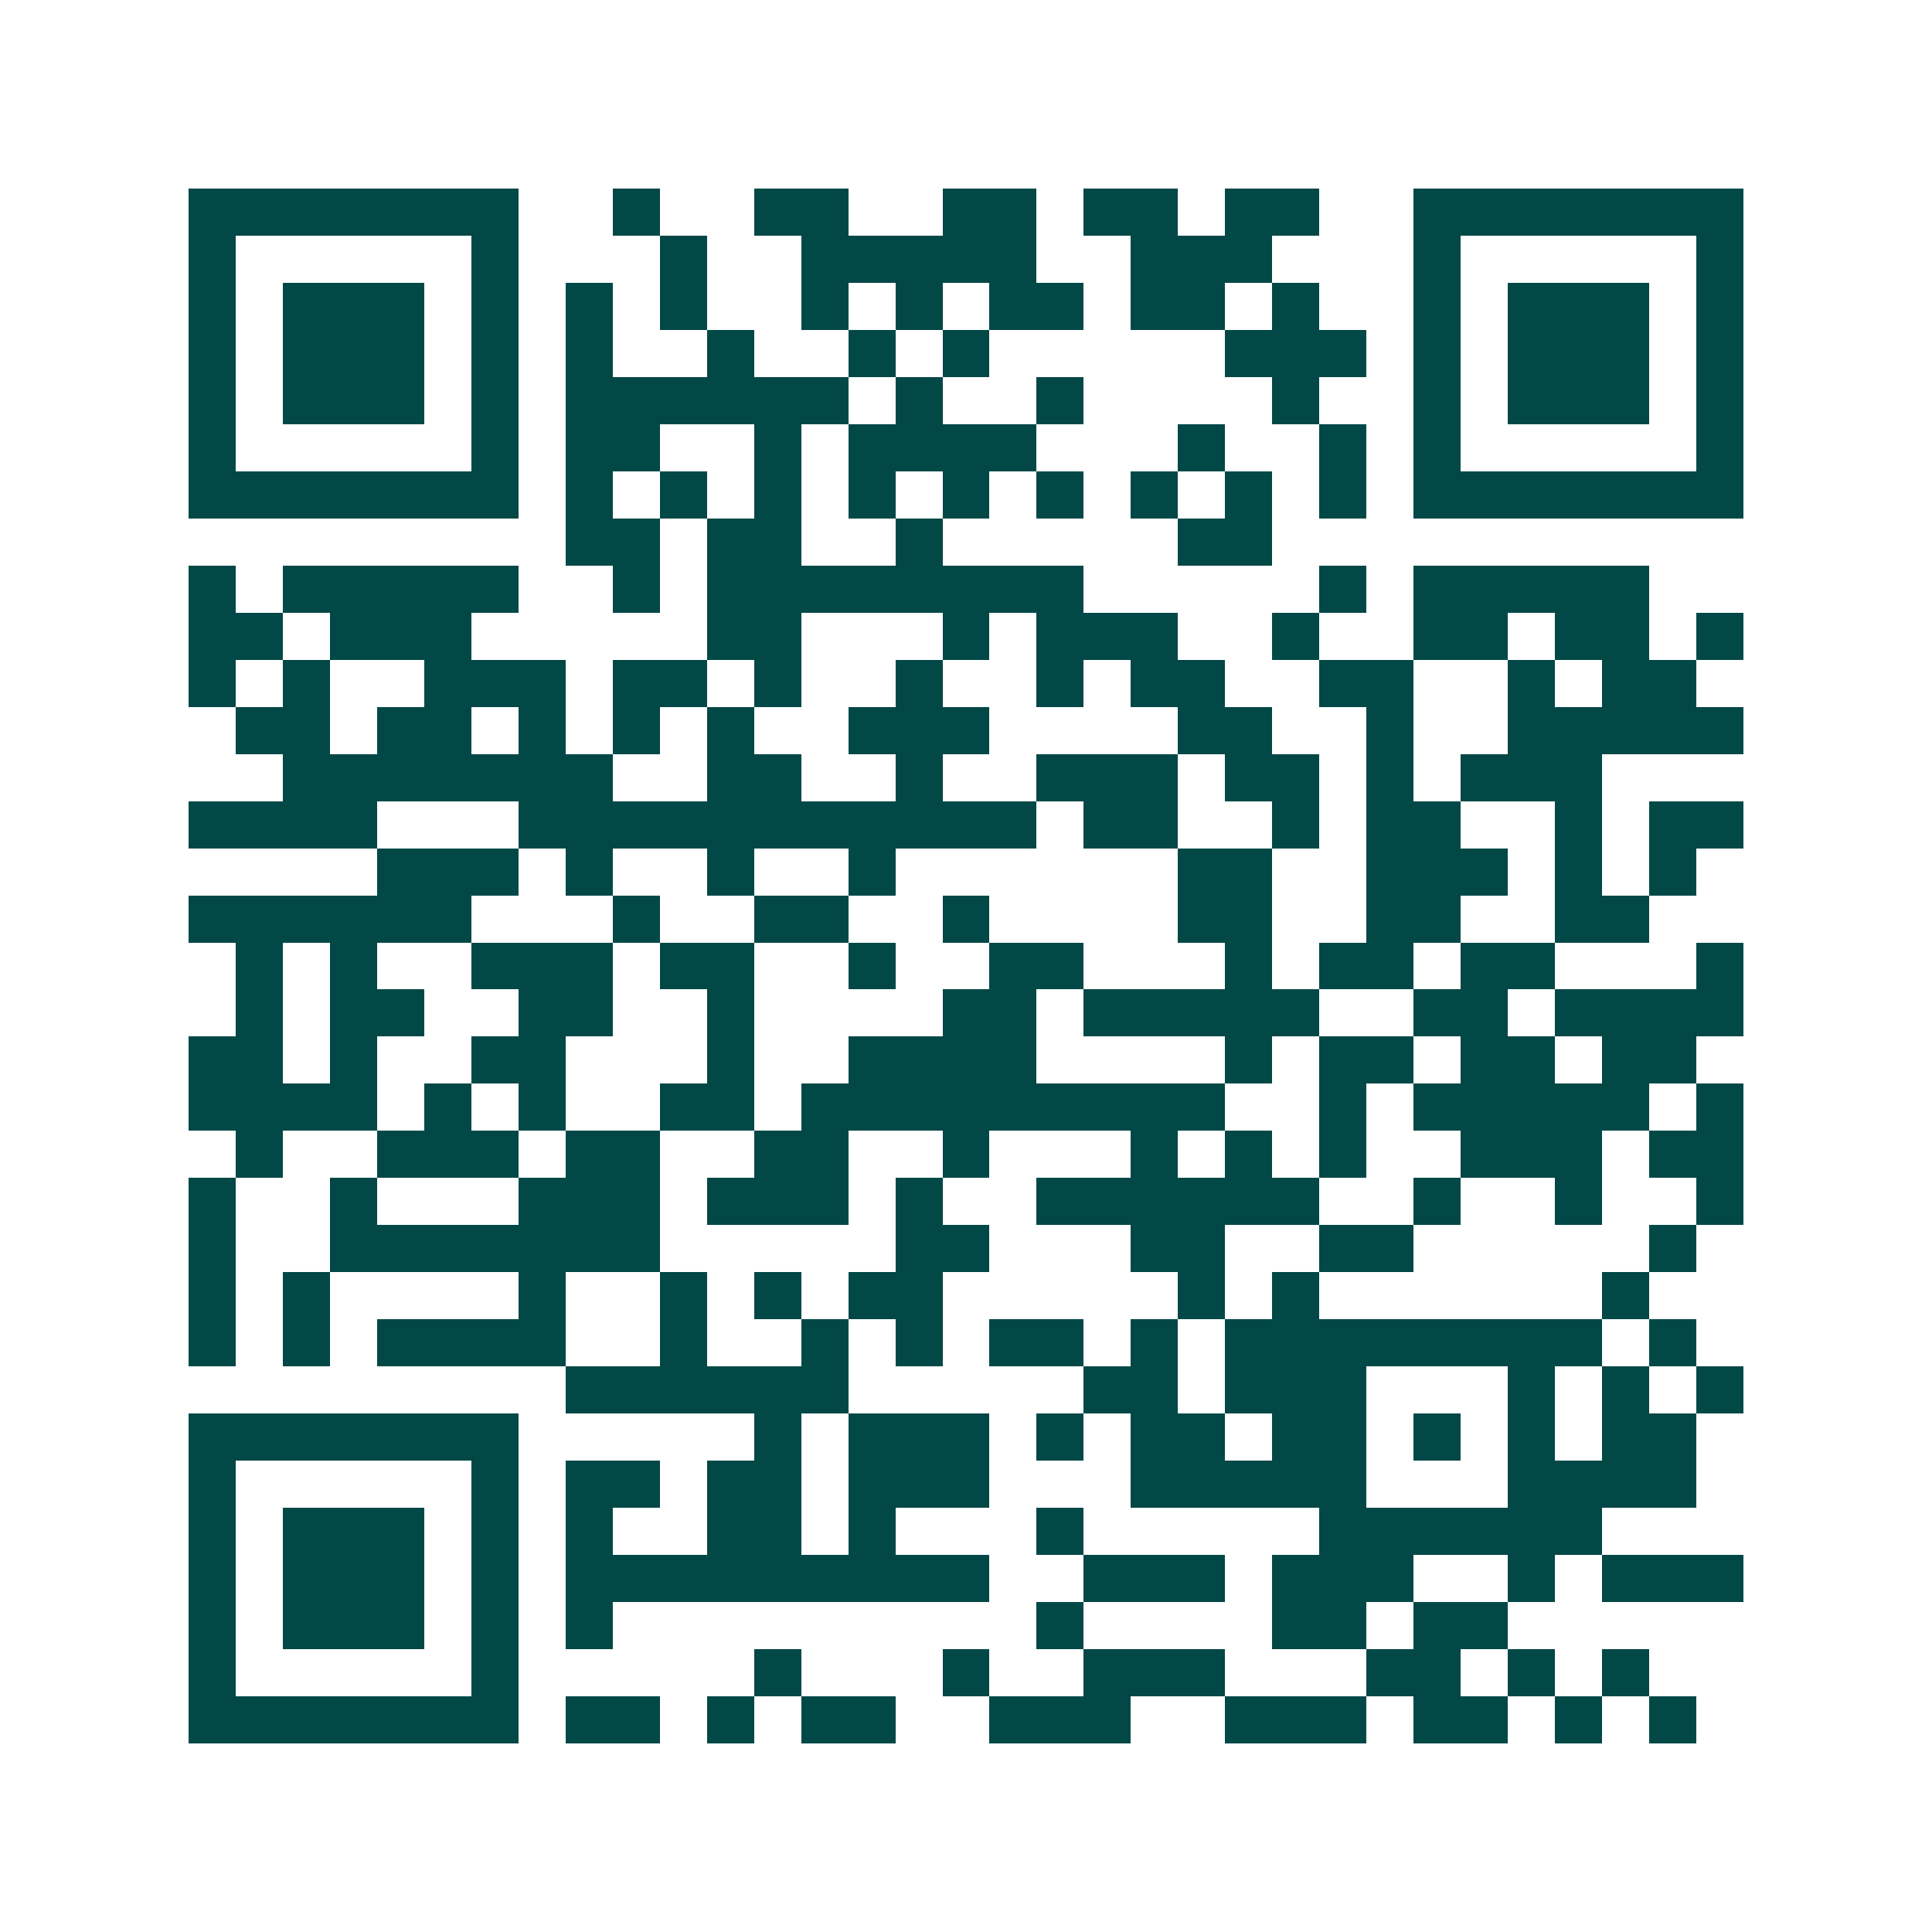 <svg xmlns="http://www.w3.org/2000/svg" width="200" height="200" viewBox="0 0 41 41" shape-rendering="crispEdges"><path fill="#ffffff" d="M0 0h41v41H0z"/><path stroke="#014847" d="M4 4.5h7m2 0h1m2 0h2m2 0h2m1 0h2m1 0h2m2 0h7M4 5.5h1m5 0h1m3 0h1m2 0h5m2 0h3m3 0h1m5 0h1M4 6.5h1m1 0h3m1 0h1m1 0h1m1 0h1m2 0h1m1 0h1m1 0h2m1 0h2m1 0h1m2 0h1m1 0h3m1 0h1M4 7.5h1m1 0h3m1 0h1m1 0h1m2 0h1m2 0h1m1 0h1m5 0h3m1 0h1m1 0h3m1 0h1M4 8.5h1m1 0h3m1 0h1m1 0h6m1 0h1m2 0h1m4 0h1m2 0h1m1 0h3m1 0h1M4 9.5h1m5 0h1m1 0h2m2 0h1m1 0h4m3 0h1m2 0h1m1 0h1m5 0h1M4 10.5h7m1 0h1m1 0h1m1 0h1m1 0h1m1 0h1m1 0h1m1 0h1m1 0h1m1 0h1m1 0h7M12 11.5h2m1 0h2m2 0h1m5 0h2M4 12.5h1m1 0h5m2 0h1m1 0h8m5 0h1m1 0h5M4 13.5h2m1 0h3m5 0h2m3 0h1m1 0h3m2 0h1m2 0h2m1 0h2m1 0h1M4 14.5h1m1 0h1m2 0h3m1 0h2m1 0h1m2 0h1m2 0h1m1 0h2m2 0h2m2 0h1m1 0h2M5 15.5h2m1 0h2m1 0h1m1 0h1m1 0h1m2 0h3m4 0h2m2 0h1m2 0h5M6 16.5h7m2 0h2m2 0h1m2 0h3m1 0h2m1 0h1m1 0h3M4 17.5h4m3 0h11m1 0h2m2 0h1m1 0h2m2 0h1m1 0h2M8 18.5h3m1 0h1m2 0h1m2 0h1m6 0h2m2 0h3m1 0h1m1 0h1M4 19.5h6m3 0h1m2 0h2m2 0h1m4 0h2m2 0h2m2 0h2M5 20.5h1m1 0h1m2 0h3m1 0h2m2 0h1m2 0h2m3 0h1m1 0h2m1 0h2m3 0h1M5 21.5h1m1 0h2m2 0h2m2 0h1m4 0h2m1 0h5m2 0h2m1 0h4M4 22.5h2m1 0h1m2 0h2m3 0h1m2 0h4m4 0h1m1 0h2m1 0h2m1 0h2M4 23.5h4m1 0h1m1 0h1m2 0h2m1 0h9m2 0h1m1 0h5m1 0h1M5 24.5h1m2 0h3m1 0h2m2 0h2m2 0h1m3 0h1m1 0h1m1 0h1m2 0h3m1 0h2M4 25.5h1m2 0h1m3 0h3m1 0h3m1 0h1m2 0h6m2 0h1m2 0h1m2 0h1M4 26.5h1m2 0h7m5 0h2m3 0h2m2 0h2m5 0h1M4 27.5h1m1 0h1m4 0h1m2 0h1m1 0h1m1 0h2m5 0h1m1 0h1m6 0h1M4 28.5h1m1 0h1m1 0h4m2 0h1m2 0h1m1 0h1m1 0h2m1 0h1m1 0h8m1 0h1M12 29.5h6m5 0h2m1 0h3m3 0h1m1 0h1m1 0h1M4 30.5h7m5 0h1m1 0h3m1 0h1m1 0h2m1 0h2m1 0h1m1 0h1m1 0h2M4 31.5h1m5 0h1m1 0h2m1 0h2m1 0h3m3 0h5m3 0h4M4 32.5h1m1 0h3m1 0h1m1 0h1m2 0h2m1 0h1m3 0h1m5 0h6M4 33.5h1m1 0h3m1 0h1m1 0h9m2 0h3m1 0h3m2 0h1m1 0h3M4 34.5h1m1 0h3m1 0h1m1 0h1m9 0h1m4 0h2m1 0h2M4 35.5h1m5 0h1m5 0h1m3 0h1m2 0h3m3 0h2m1 0h1m1 0h1M4 36.5h7m1 0h2m1 0h1m1 0h2m2 0h3m2 0h3m1 0h2m1 0h1m1 0h1"/></svg>
